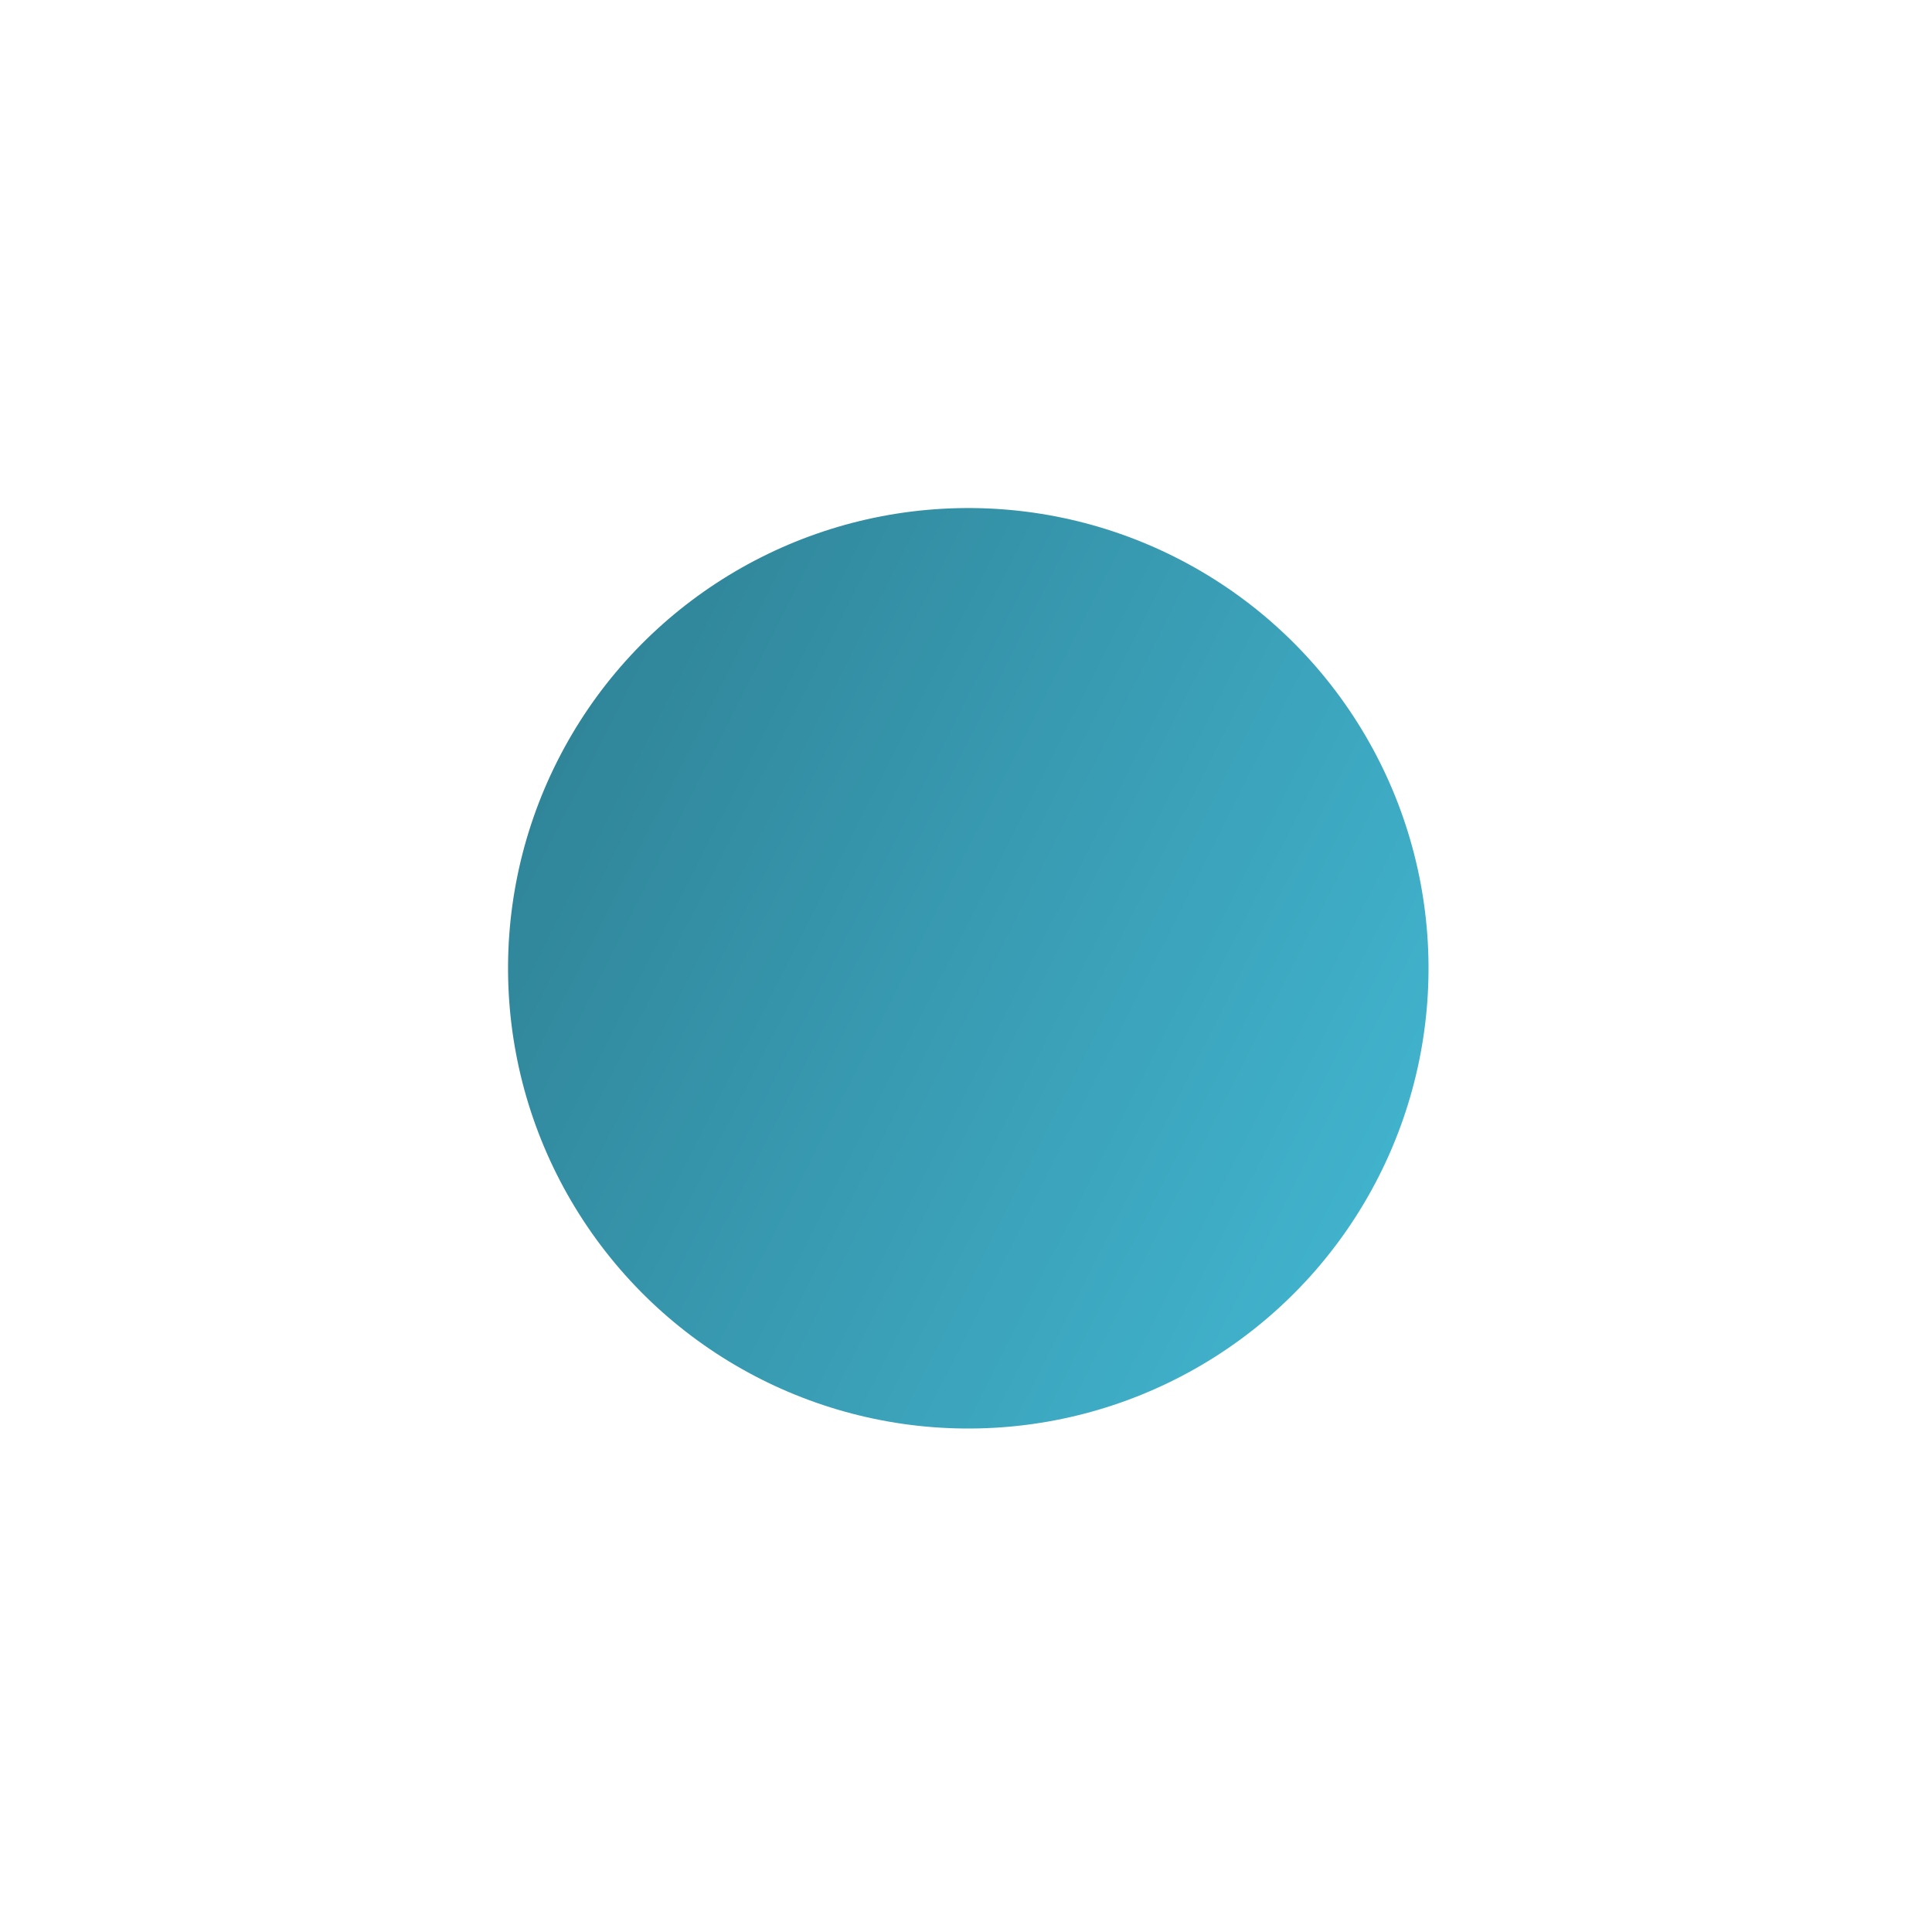 <?xml version="1.0" encoding="UTF-8"?> <svg xmlns="http://www.w3.org/2000/svg" width="191" height="191" viewBox="0 0 191 191" fill="none"> <g filter="url(#filter0_d)"> <circle cx="95.726" cy="75.726" r="45.5" transform="rotate(26.771 95.726 75.726)" fill="url(#paint0_linear)"></circle> </g> <defs> <filter id="filter0_d" x="0.609" y="0.609" width="190.235" height="190.235" filterUnits="userSpaceOnUse" color-interpolation-filters="sRGB"> <feFlood flood-opacity="0" result="BackgroundImageFix"></feFlood> <feColorMatrix in="SourceAlpha" type="matrix" values="0 0 0 0 0 0 0 0 0 0 0 0 0 0 0 0 0 0 127 0"></feColorMatrix> <feOffset dy="20"></feOffset> <feGaussianBlur stdDeviation="17"></feGaussianBlur> <feColorMatrix type="matrix" values="0 0 0 0 0.224 0 0 0 0 0.616 0 0 0 0 0.706 0 0 0 0.54 0"></feColorMatrix> <feBlend mode="normal" in2="BackgroundImageFix" result="effect1_dropShadow"></feBlend> <feBlend mode="normal" in="SourceGraphic" in2="effect1_dropShadow" result="shape"></feBlend> </filter> <linearGradient id="paint0_linear" x1="141.226" y1="81.161" x2="50.226" y2="81.161" gradientUnits="userSpaceOnUse"> <stop stop-color="#41B2CC"></stop> <stop offset="1" stop-color="#308599"></stop> </linearGradient> </defs> </svg> 